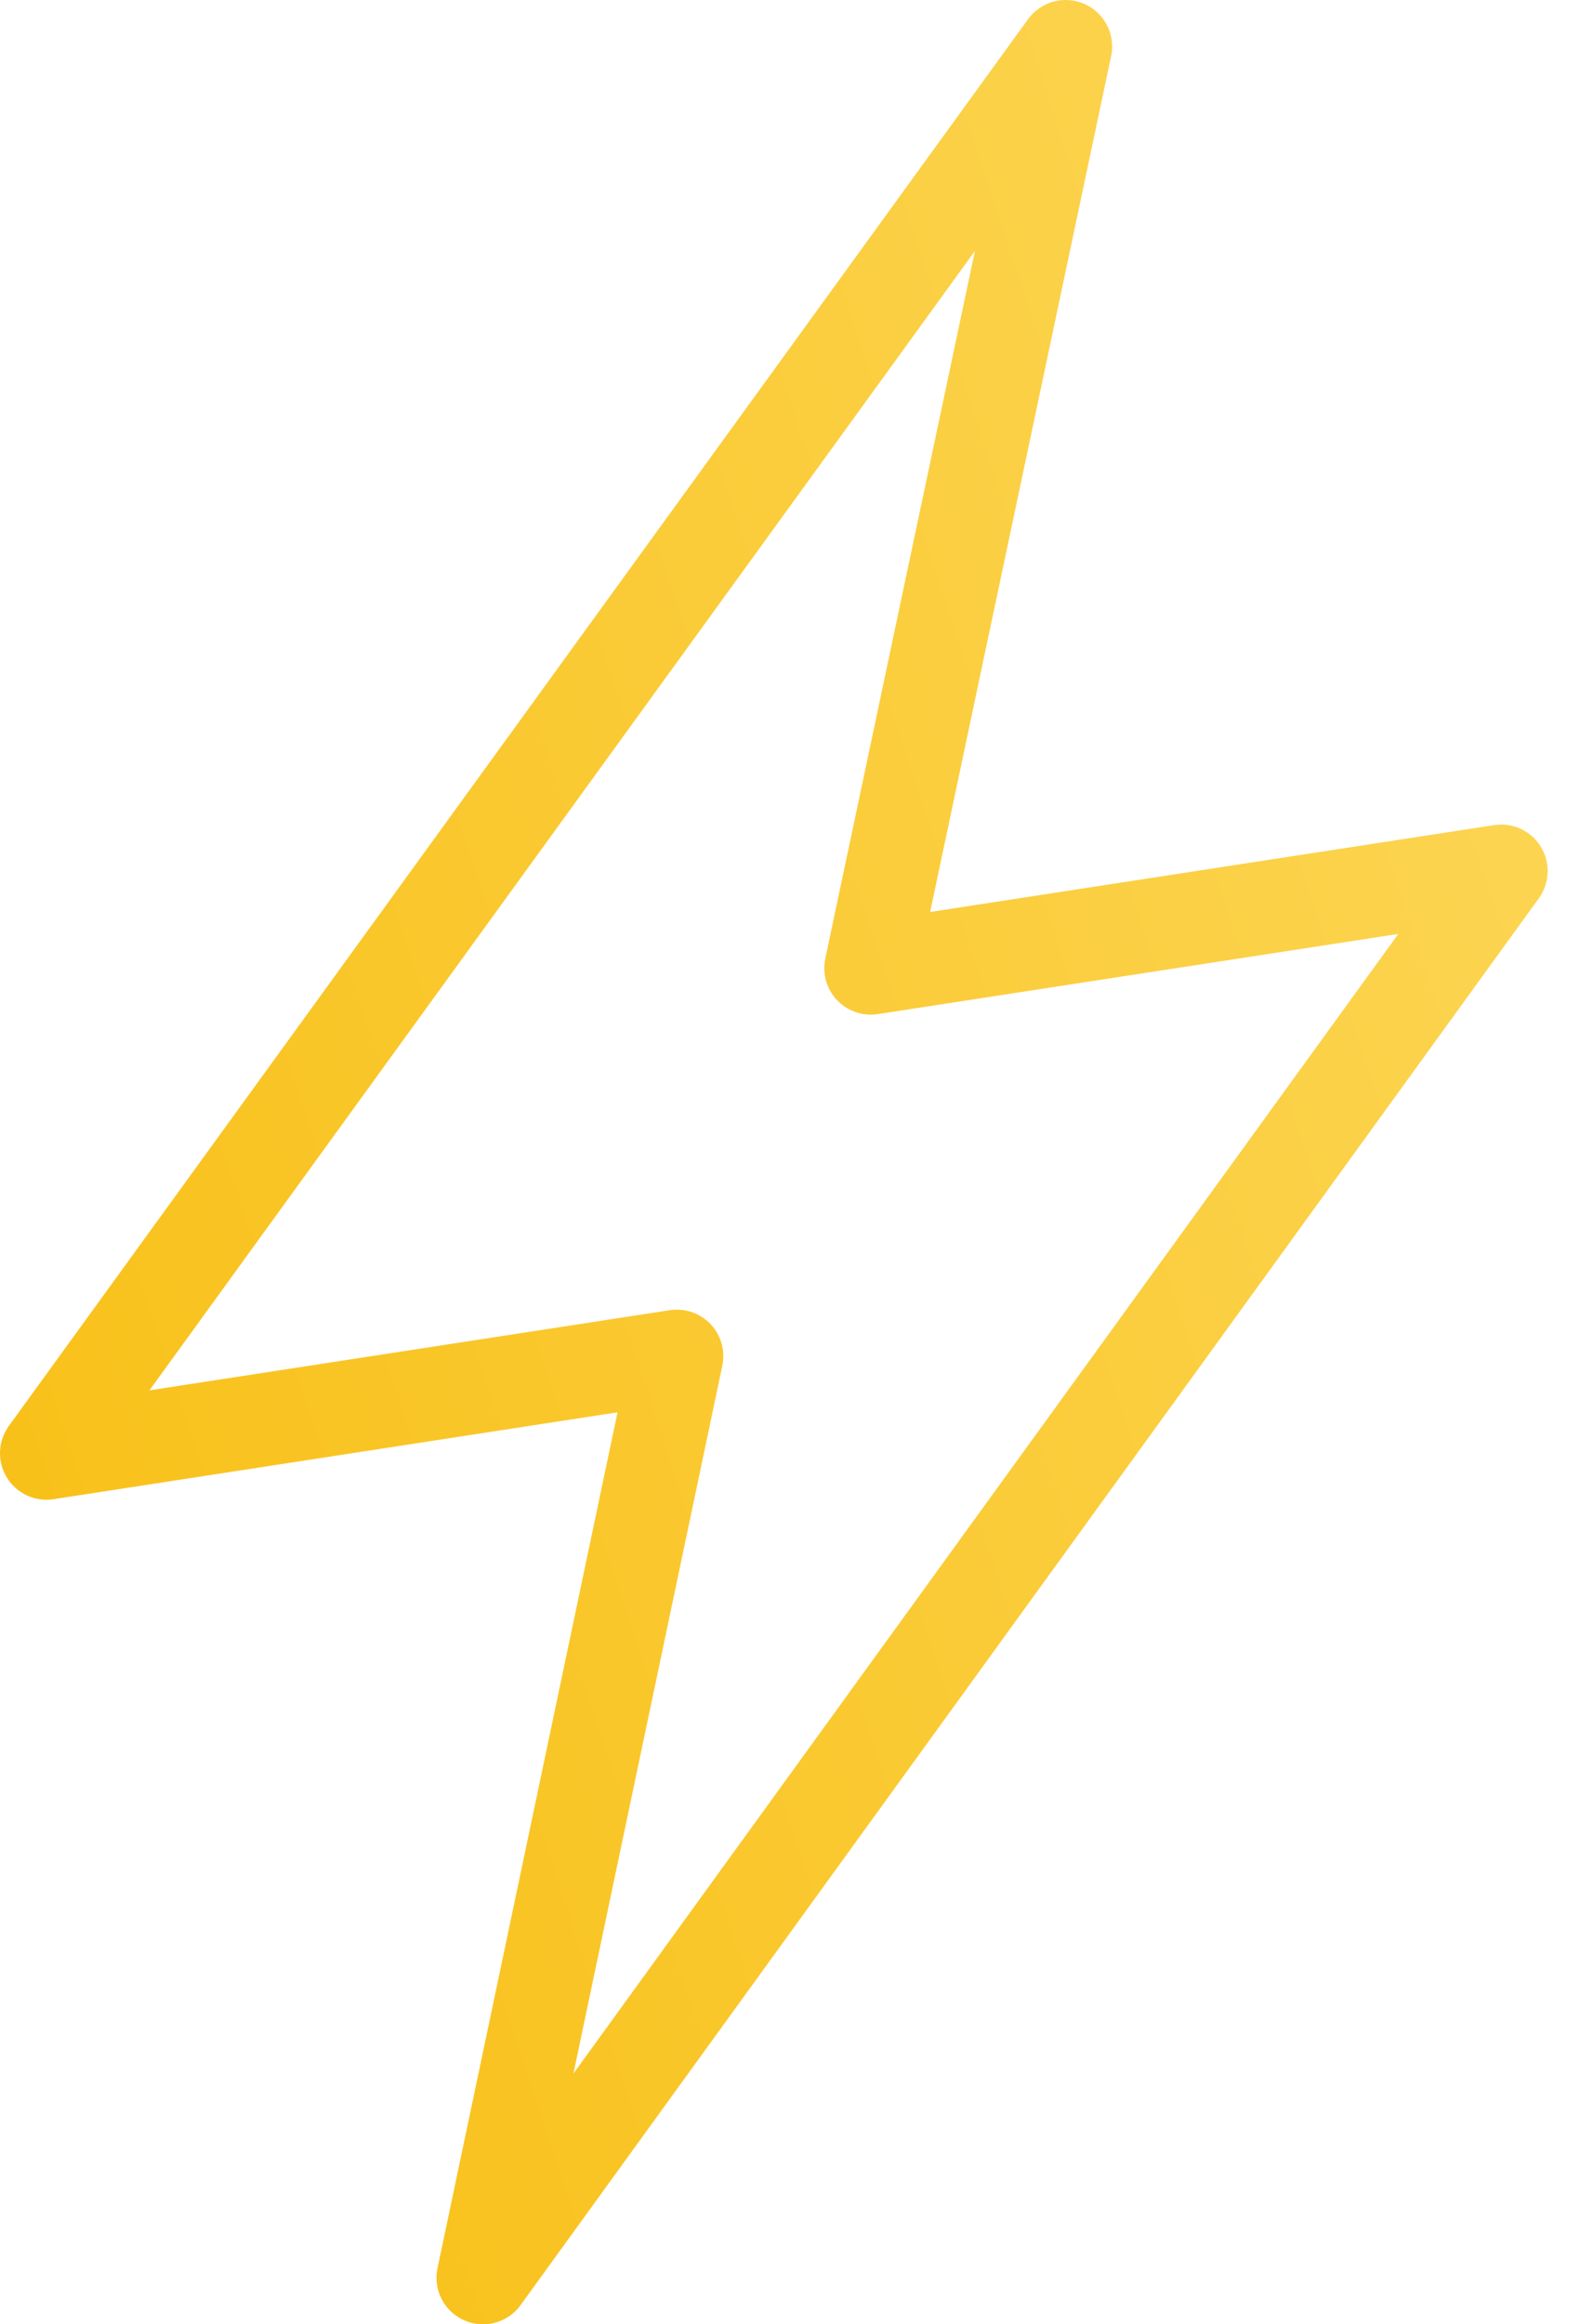 <?xml version="1.0" encoding="UTF-8"?> <svg xmlns="http://www.w3.org/2000/svg" width="34" height="50" viewBox="0 0 34 50" fill="none"><path d="M18.738 20.827L22.932 1L1 31.262L14.565 29.173L10.393 49L32.304 18.738L18.738 20.827Z" stroke="url(#paint0_linear_497_7023)" stroke-width="2" stroke-linejoin="round"></path><defs><linearGradient id="paint0_linear_497_7023" x1="28.418" y1="5.254" x2="-8.108" y2="17.282" gradientUnits="userSpaceOnUse"><stop stop-color="#FCD450"></stop><stop offset="1" stop-color="#F8BF14"></stop></linearGradient></defs></svg> 